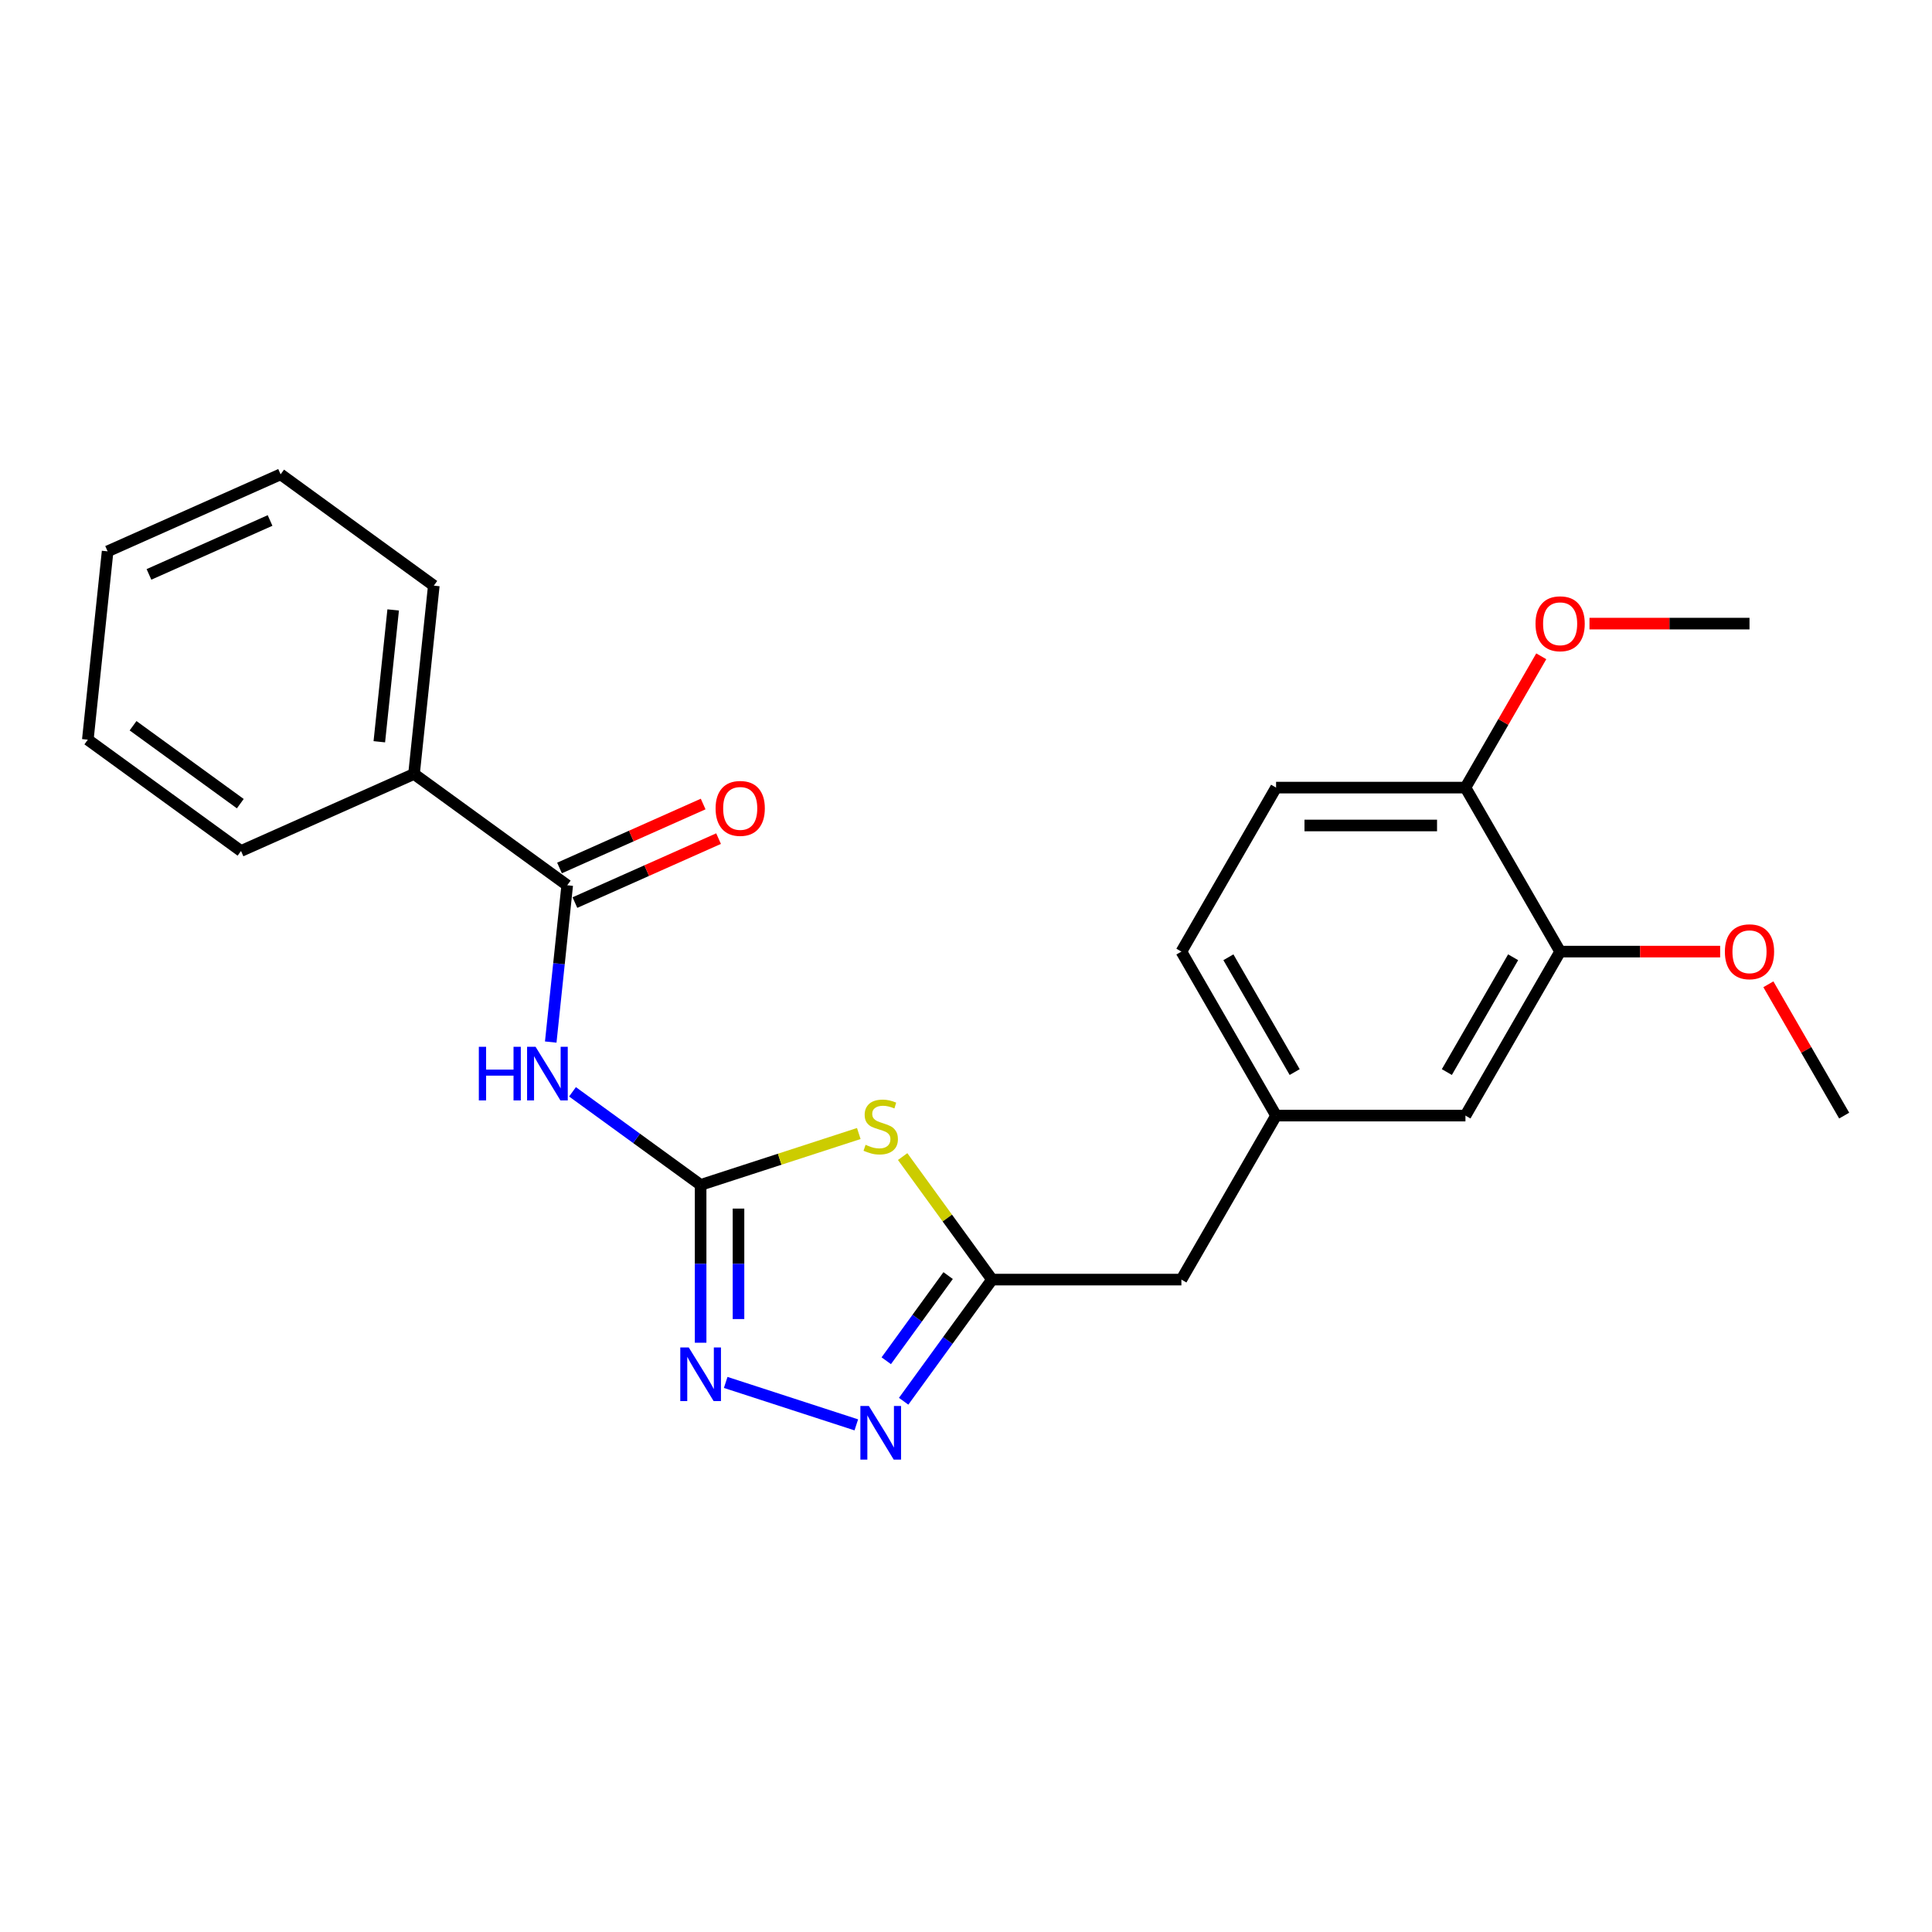 <?xml version='1.0' encoding='iso-8859-1'?>
<svg version='1.1' baseProfile='full'
              xmlns='http://www.w3.org/2000/svg'
                      xmlns:rdkit='http://www.rdkit.org/xml'
                      xmlns:xlink='http://www.w3.org/1999/xlink'
                  xml:space='preserve'
width='1000px' height='1000px' viewBox='0 0 1000 1000'>
<!-- END OF HEADER -->
<rect style='opacity:1.0;fill:#FFFFFF;stroke:none' width='1000' height='1000' x='0' y='0'> </rect>
<path class='bond-0' d='M 362.641,613.309 L 403.576,600.009' style='fill:none;fill-rule:evenodd;stroke:#000000;stroke-width:6px;stroke-linecap:butt;stroke-linejoin:miter;stroke-opacity:1' />
<path class='bond-0' d='M 403.576,600.009 L 444.51,586.708' style='fill:none;fill-rule:evenodd;stroke:#CCCC00;stroke-width:6px;stroke-linecap:butt;stroke-linejoin:miter;stroke-opacity:1' />
<path class='bond-1' d='M 362.641,613.309 L 329.482,589.217' style='fill:none;fill-rule:evenodd;stroke:#000000;stroke-width:6px;stroke-linecap:butt;stroke-linejoin:miter;stroke-opacity:1' />
<path class='bond-1' d='M 329.482,589.217 L 296.322,565.125' style='fill:none;fill-rule:evenodd;stroke:#0000FF;stroke-width:6px;stroke-linecap:butt;stroke-linejoin:miter;stroke-opacity:1' />
<path class='bond-2' d='M 362.641,613.309 L 362.641,654.152' style='fill:none;fill-rule:evenodd;stroke:#000000;stroke-width:6px;stroke-linecap:butt;stroke-linejoin:miter;stroke-opacity:1' />
<path class='bond-2' d='M 362.641,654.152 L 362.641,694.996' style='fill:none;fill-rule:evenodd;stroke:#0000FF;stroke-width:6px;stroke-linecap:butt;stroke-linejoin:miter;stroke-opacity:1' />
<path class='bond-2' d='M 382.245,625.562 L 382.245,654.152' style='fill:none;fill-rule:evenodd;stroke:#000000;stroke-width:6px;stroke-linecap:butt;stroke-linejoin:miter;stroke-opacity:1' />
<path class='bond-2' d='M 382.245,654.152 L 382.245,682.743' style='fill:none;fill-rule:evenodd;stroke:#0000FF;stroke-width:6px;stroke-linecap:butt;stroke-linejoin:miter;stroke-opacity:1' />
<path class='bond-4' d='M 467.211,598.643 L 490.342,630.48' style='fill:none;fill-rule:evenodd;stroke:#CCCC00;stroke-width:6px;stroke-linecap:butt;stroke-linejoin:miter;stroke-opacity:1' />
<path class='bond-4' d='M 490.342,630.48 L 513.473,662.317' style='fill:none;fill-rule:evenodd;stroke:#000000;stroke-width:6px;stroke-linecap:butt;stroke-linejoin:miter;stroke-opacity:1' />
<path class='bond-5' d='M 285.061,539.367 L 289.326,498.792' style='fill:none;fill-rule:evenodd;stroke:#0000FF;stroke-width:6px;stroke-linecap:butt;stroke-linejoin:miter;stroke-opacity:1' />
<path class='bond-5' d='M 289.326,498.792 L 293.59,458.217' style='fill:none;fill-rule:evenodd;stroke:#000000;stroke-width:6px;stroke-linecap:butt;stroke-linejoin:miter;stroke-opacity:1' />
<path class='bond-3' d='M 375.619,715.542 L 443.224,737.508' style='fill:none;fill-rule:evenodd;stroke:#0000FF;stroke-width:6px;stroke-linecap:butt;stroke-linejoin:miter;stroke-opacity:1' />
<path class='bond-24' d='M 467.724,725.284 L 490.599,693.801' style='fill:none;fill-rule:evenodd;stroke:#0000FF;stroke-width:6px;stroke-linecap:butt;stroke-linejoin:miter;stroke-opacity:1' />
<path class='bond-24' d='M 490.599,693.801 L 513.473,662.317' style='fill:none;fill-rule:evenodd;stroke:#000000;stroke-width:6px;stroke-linecap:butt;stroke-linejoin:miter;stroke-opacity:1' />
<path class='bond-24' d='M 458.727,704.317 L 474.739,682.278' style='fill:none;fill-rule:evenodd;stroke:#0000FF;stroke-width:6px;stroke-linecap:butt;stroke-linejoin:miter;stroke-opacity:1' />
<path class='bond-24' d='M 474.739,682.278 L 490.751,660.24' style='fill:none;fill-rule:evenodd;stroke:#000000;stroke-width:6px;stroke-linecap:butt;stroke-linejoin:miter;stroke-opacity:1' />
<path class='bond-12' d='M 513.473,662.317 L 611.489,662.317' style='fill:none;fill-rule:evenodd;stroke:#000000;stroke-width:6px;stroke-linecap:butt;stroke-linejoin:miter;stroke-opacity:1' />
<path class='bond-7' d='M 297.577,467.172 L 334.752,450.62' style='fill:none;fill-rule:evenodd;stroke:#000000;stroke-width:6px;stroke-linecap:butt;stroke-linejoin:miter;stroke-opacity:1' />
<path class='bond-7' d='M 334.752,450.62 L 371.927,434.069' style='fill:none;fill-rule:evenodd;stroke:#FF0000;stroke-width:6px;stroke-linecap:butt;stroke-linejoin:miter;stroke-opacity:1' />
<path class='bond-7' d='M 289.604,449.263 L 326.778,432.712' style='fill:none;fill-rule:evenodd;stroke:#000000;stroke-width:6px;stroke-linecap:butt;stroke-linejoin:miter;stroke-opacity:1' />
<path class='bond-7' d='M 326.778,432.712 L 363.953,416.161' style='fill:none;fill-rule:evenodd;stroke:#FF0000;stroke-width:6px;stroke-linecap:butt;stroke-linejoin:miter;stroke-opacity:1' />
<path class='bond-10' d='M 293.59,458.217 L 214.293,400.605' style='fill:none;fill-rule:evenodd;stroke:#000000;stroke-width:6px;stroke-linecap:butt;stroke-linejoin:miter;stroke-opacity:1' />
<path class='bond-6' d='M 807.521,492.548 L 758.513,577.433' style='fill:none;fill-rule:evenodd;stroke:#000000;stroke-width:6px;stroke-linecap:butt;stroke-linejoin:miter;stroke-opacity:1' />
<path class='bond-6' d='M 783.193,495.479 L 748.887,554.898' style='fill:none;fill-rule:evenodd;stroke:#000000;stroke-width:6px;stroke-linecap:butt;stroke-linejoin:miter;stroke-opacity:1' />
<path class='bond-15' d='M 807.521,492.548 L 848.933,492.548' style='fill:none;fill-rule:evenodd;stroke:#000000;stroke-width:6px;stroke-linecap:butt;stroke-linejoin:miter;stroke-opacity:1' />
<path class='bond-15' d='M 848.933,492.548 L 890.345,492.548' style='fill:none;fill-rule:evenodd;stroke:#FF0000;stroke-width:6px;stroke-linecap:butt;stroke-linejoin:miter;stroke-opacity:1' />
<path class='bond-26' d='M 807.521,492.548 L 758.513,407.664' style='fill:none;fill-rule:evenodd;stroke:#000000;stroke-width:6px;stroke-linecap:butt;stroke-linejoin:miter;stroke-opacity:1' />
<path class='bond-8' d='M 758.513,407.664 L 660.497,407.664' style='fill:none;fill-rule:evenodd;stroke:#000000;stroke-width:6px;stroke-linecap:butt;stroke-linejoin:miter;stroke-opacity:1' />
<path class='bond-8' d='M 743.811,427.267 L 675.199,427.267' style='fill:none;fill-rule:evenodd;stroke:#000000;stroke-width:6px;stroke-linecap:butt;stroke-linejoin:miter;stroke-opacity:1' />
<path class='bond-16' d='M 758.513,407.664 L 778.134,373.68' style='fill:none;fill-rule:evenodd;stroke:#000000;stroke-width:6px;stroke-linecap:butt;stroke-linejoin:miter;stroke-opacity:1' />
<path class='bond-16' d='M 778.134,373.68 L 797.754,339.697' style='fill:none;fill-rule:evenodd;stroke:#FF0000;stroke-width:6px;stroke-linecap:butt;stroke-linejoin:miter;stroke-opacity:1' />
<path class='bond-9' d='M 758.513,577.433 L 660.497,577.433' style='fill:none;fill-rule:evenodd;stroke:#000000;stroke-width:6px;stroke-linecap:butt;stroke-linejoin:miter;stroke-opacity:1' />
<path class='bond-17' d='M 214.293,400.605 L 224.539,303.126' style='fill:none;fill-rule:evenodd;stroke:#000000;stroke-width:6px;stroke-linecap:butt;stroke-linejoin:miter;stroke-opacity:1' />
<path class='bond-17' d='M 196.334,383.934 L 203.506,315.699' style='fill:none;fill-rule:evenodd;stroke:#000000;stroke-width:6px;stroke-linecap:butt;stroke-linejoin:miter;stroke-opacity:1' />
<path class='bond-18' d='M 214.293,400.605 L 124.751,440.472' style='fill:none;fill-rule:evenodd;stroke:#000000;stroke-width:6px;stroke-linecap:butt;stroke-linejoin:miter;stroke-opacity:1' />
<path class='bond-11' d='M 660.497,577.433 L 611.489,662.317' style='fill:none;fill-rule:evenodd;stroke:#000000;stroke-width:6px;stroke-linecap:butt;stroke-linejoin:miter;stroke-opacity:1' />
<path class='bond-14' d='M 660.497,577.433 L 611.489,492.548' style='fill:none;fill-rule:evenodd;stroke:#000000;stroke-width:6px;stroke-linecap:butt;stroke-linejoin:miter;stroke-opacity:1' />
<path class='bond-14' d='M 670.123,554.898 L 635.817,495.479' style='fill:none;fill-rule:evenodd;stroke:#000000;stroke-width:6px;stroke-linecap:butt;stroke-linejoin:miter;stroke-opacity:1' />
<path class='bond-13' d='M 660.497,407.664 L 611.489,492.548' style='fill:none;fill-rule:evenodd;stroke:#000000;stroke-width:6px;stroke-linecap:butt;stroke-linejoin:miter;stroke-opacity:1' />
<path class='bond-19' d='M 915.305,509.466 L 934.925,543.449' style='fill:none;fill-rule:evenodd;stroke:#FF0000;stroke-width:6px;stroke-linecap:butt;stroke-linejoin:miter;stroke-opacity:1' />
<path class='bond-19' d='M 934.925,543.449 L 954.545,577.433' style='fill:none;fill-rule:evenodd;stroke:#000000;stroke-width:6px;stroke-linecap:butt;stroke-linejoin:miter;stroke-opacity:1' />
<path class='bond-20' d='M 822.714,322.779 L 864.126,322.779' style='fill:none;fill-rule:evenodd;stroke:#FF0000;stroke-width:6px;stroke-linecap:butt;stroke-linejoin:miter;stroke-opacity:1' />
<path class='bond-20' d='M 864.126,322.779 L 905.537,322.779' style='fill:none;fill-rule:evenodd;stroke:#000000;stroke-width:6px;stroke-linecap:butt;stroke-linejoin:miter;stroke-opacity:1' />
<path class='bond-22' d='M 224.539,303.126 L 145.242,245.513' style='fill:none;fill-rule:evenodd;stroke:#000000;stroke-width:6px;stroke-linecap:butt;stroke-linejoin:miter;stroke-opacity:1' />
<path class='bond-21' d='M 124.751,440.472 L 45.455,382.859' style='fill:none;fill-rule:evenodd;stroke:#000000;stroke-width:6px;stroke-linecap:butt;stroke-linejoin:miter;stroke-opacity:1' />
<path class='bond-21' d='M 124.379,415.971 L 68.871,375.642' style='fill:none;fill-rule:evenodd;stroke:#000000;stroke-width:6px;stroke-linecap:butt;stroke-linejoin:miter;stroke-opacity:1' />
<path class='bond-23' d='M 45.455,382.859 L 55.7,285.38' style='fill:none;fill-rule:evenodd;stroke:#000000;stroke-width:6px;stroke-linecap:butt;stroke-linejoin:miter;stroke-opacity:1' />
<path class='bond-25' d='M 145.242,245.513 L 55.7,285.38' style='fill:none;fill-rule:evenodd;stroke:#000000;stroke-width:6px;stroke-linecap:butt;stroke-linejoin:miter;stroke-opacity:1' />
<path class='bond-25' d='M 139.784,269.402 L 77.105,297.309' style='fill:none;fill-rule:evenodd;stroke:#000000;stroke-width:6px;stroke-linecap:butt;stroke-linejoin:miter;stroke-opacity:1' />
<path  class='atom-1' d='M 448.019 592.548
Q 448.333 592.665, 449.627 593.214
Q 450.92 593.763, 452.332 594.116
Q 453.782 594.43, 455.194 594.43
Q 457.821 594.43, 459.35 593.175
Q 460.879 591.881, 460.879 589.646
Q 460.879 588.117, 460.095 587.176
Q 459.35 586.235, 458.174 585.726
Q 456.997 585.216, 455.037 584.628
Q 452.567 583.883, 451.077 583.177
Q 449.627 582.472, 448.568 580.982
Q 447.549 579.492, 447.549 576.983
Q 447.549 573.493, 449.901 571.337
Q 452.293 569.181, 456.997 569.181
Q 460.212 569.181, 463.858 570.71
L 462.957 573.729
Q 459.624 572.356, 457.115 572.356
Q 454.41 572.356, 452.92 573.493
Q 451.43 574.591, 451.469 576.512
Q 451.469 578.002, 452.214 578.904
Q 452.998 579.806, 454.096 580.315
Q 455.233 580.825, 457.115 581.413
Q 459.624 582.197, 461.114 582.981
Q 462.604 583.765, 463.662 585.373
Q 464.76 586.941, 464.76 589.646
Q 464.76 593.489, 462.173 595.567
Q 459.624 597.605, 455.351 597.605
Q 452.881 597.605, 450.999 597.056
Q 449.156 596.547, 446.96 595.645
L 448.019 592.548
' fill='#CCCC00'/>
<path  class='atom-2' d='M 247.843 541.818
L 251.607 541.818
L 251.607 553.619
L 265.8 553.619
L 265.8 541.818
L 269.564 541.818
L 269.564 569.576
L 265.8 569.576
L 265.8 556.755
L 251.607 556.755
L 251.607 569.576
L 247.843 569.576
L 247.843 541.818
' fill='#0000FF'/>
<path  class='atom-2' d='M 277.209 541.818
L 286.305 556.52
Q 287.207 557.971, 288.657 560.597
Q 290.108 563.224, 290.186 563.381
L 290.186 541.818
L 293.872 541.818
L 293.872 569.576
L 290.069 569.576
L 280.306 553.501
Q 279.169 551.619, 277.954 549.463
Q 276.778 547.306, 276.425 546.64
L 276.425 569.576
L 272.818 569.576
L 272.818 541.818
L 277.209 541.818
' fill='#0000FF'/>
<path  class='atom-3' d='M 356.506 697.446
L 365.602 712.149
Q 366.503 713.599, 367.954 716.226
Q 369.405 718.853, 369.483 719.01
L 369.483 697.446
L 373.168 697.446
L 373.168 725.204
L 369.365 725.204
L 359.603 709.13
Q 358.466 707.248, 357.251 705.091
Q 356.074 702.935, 355.722 702.269
L 355.722 725.204
L 352.115 725.204
L 352.115 697.446
L 356.506 697.446
' fill='#0000FF'/>
<path  class='atom-4' d='M 449.725 727.735
L 458.82 742.437
Q 459.722 743.888, 461.173 746.515
Q 462.623 749.142, 462.702 749.298
L 462.702 727.735
L 466.387 727.735
L 466.387 755.493
L 462.584 755.493
L 452.822 739.418
Q 451.685 737.536, 450.469 735.38
Q 449.293 733.224, 448.94 732.557
L 448.94 755.493
L 445.333 755.493
L 445.333 727.735
L 449.725 727.735
' fill='#0000FF'/>
<path  class='atom-8' d='M 370.39 418.429
Q 370.39 411.764, 373.684 408.039
Q 376.977 404.315, 383.132 404.315
Q 389.288 404.315, 392.581 408.039
Q 395.875 411.764, 395.875 418.429
Q 395.875 425.173, 392.542 429.015
Q 389.209 432.818, 383.132 432.818
Q 377.016 432.818, 373.684 429.015
Q 370.39 425.212, 370.39 418.429
M 383.132 429.681
Q 387.367 429.681, 389.641 426.859
Q 391.954 423.996, 391.954 418.429
Q 391.954 412.979, 389.641 410.235
Q 387.367 407.451, 383.132 407.451
Q 378.898 407.451, 376.585 410.196
Q 374.311 412.94, 374.311 418.429
Q 374.311 424.036, 376.585 426.859
Q 378.898 429.681, 383.132 429.681
' fill='#FF0000'/>
<path  class='atom-16' d='M 892.795 492.627
Q 892.795 485.962, 896.089 482.237
Q 899.382 478.512, 905.537 478.512
Q 911.693 478.512, 914.986 482.237
Q 918.279 485.962, 918.279 492.627
Q 918.279 499.37, 914.947 503.212
Q 911.614 507.015, 905.537 507.015
Q 899.421 507.015, 896.089 503.212
Q 892.795 499.409, 892.795 492.627
M 905.537 503.879
Q 909.772 503.879, 912.046 501.056
Q 914.359 498.194, 914.359 492.627
Q 914.359 487.177, 912.046 484.432
Q 909.772 481.649, 905.537 481.649
Q 901.303 481.649, 898.99 484.393
Q 896.716 487.138, 896.716 492.627
Q 896.716 498.233, 898.99 501.056
Q 901.303 503.879, 905.537 503.879
' fill='#FF0000'/>
<path  class='atom-17' d='M 794.779 322.858
Q 794.779 316.193, 798.072 312.468
Q 801.366 308.743, 807.521 308.743
Q 813.677 308.743, 816.97 312.468
Q 820.263 316.193, 820.263 322.858
Q 820.263 329.601, 816.931 333.443
Q 813.598 337.246, 807.521 337.246
Q 801.405 337.246, 798.072 333.443
Q 794.779 329.64, 794.779 322.858
M 807.521 334.11
Q 811.756 334.11, 814.03 331.287
Q 816.343 328.425, 816.343 322.858
Q 816.343 317.408, 814.03 314.664
Q 811.756 311.88, 807.521 311.88
Q 803.287 311.88, 800.974 314.624
Q 798.7 317.369, 798.7 322.858
Q 798.7 328.464, 800.974 331.287
Q 803.287 334.11, 807.521 334.11
' fill='#FF0000'/>
</svg>
